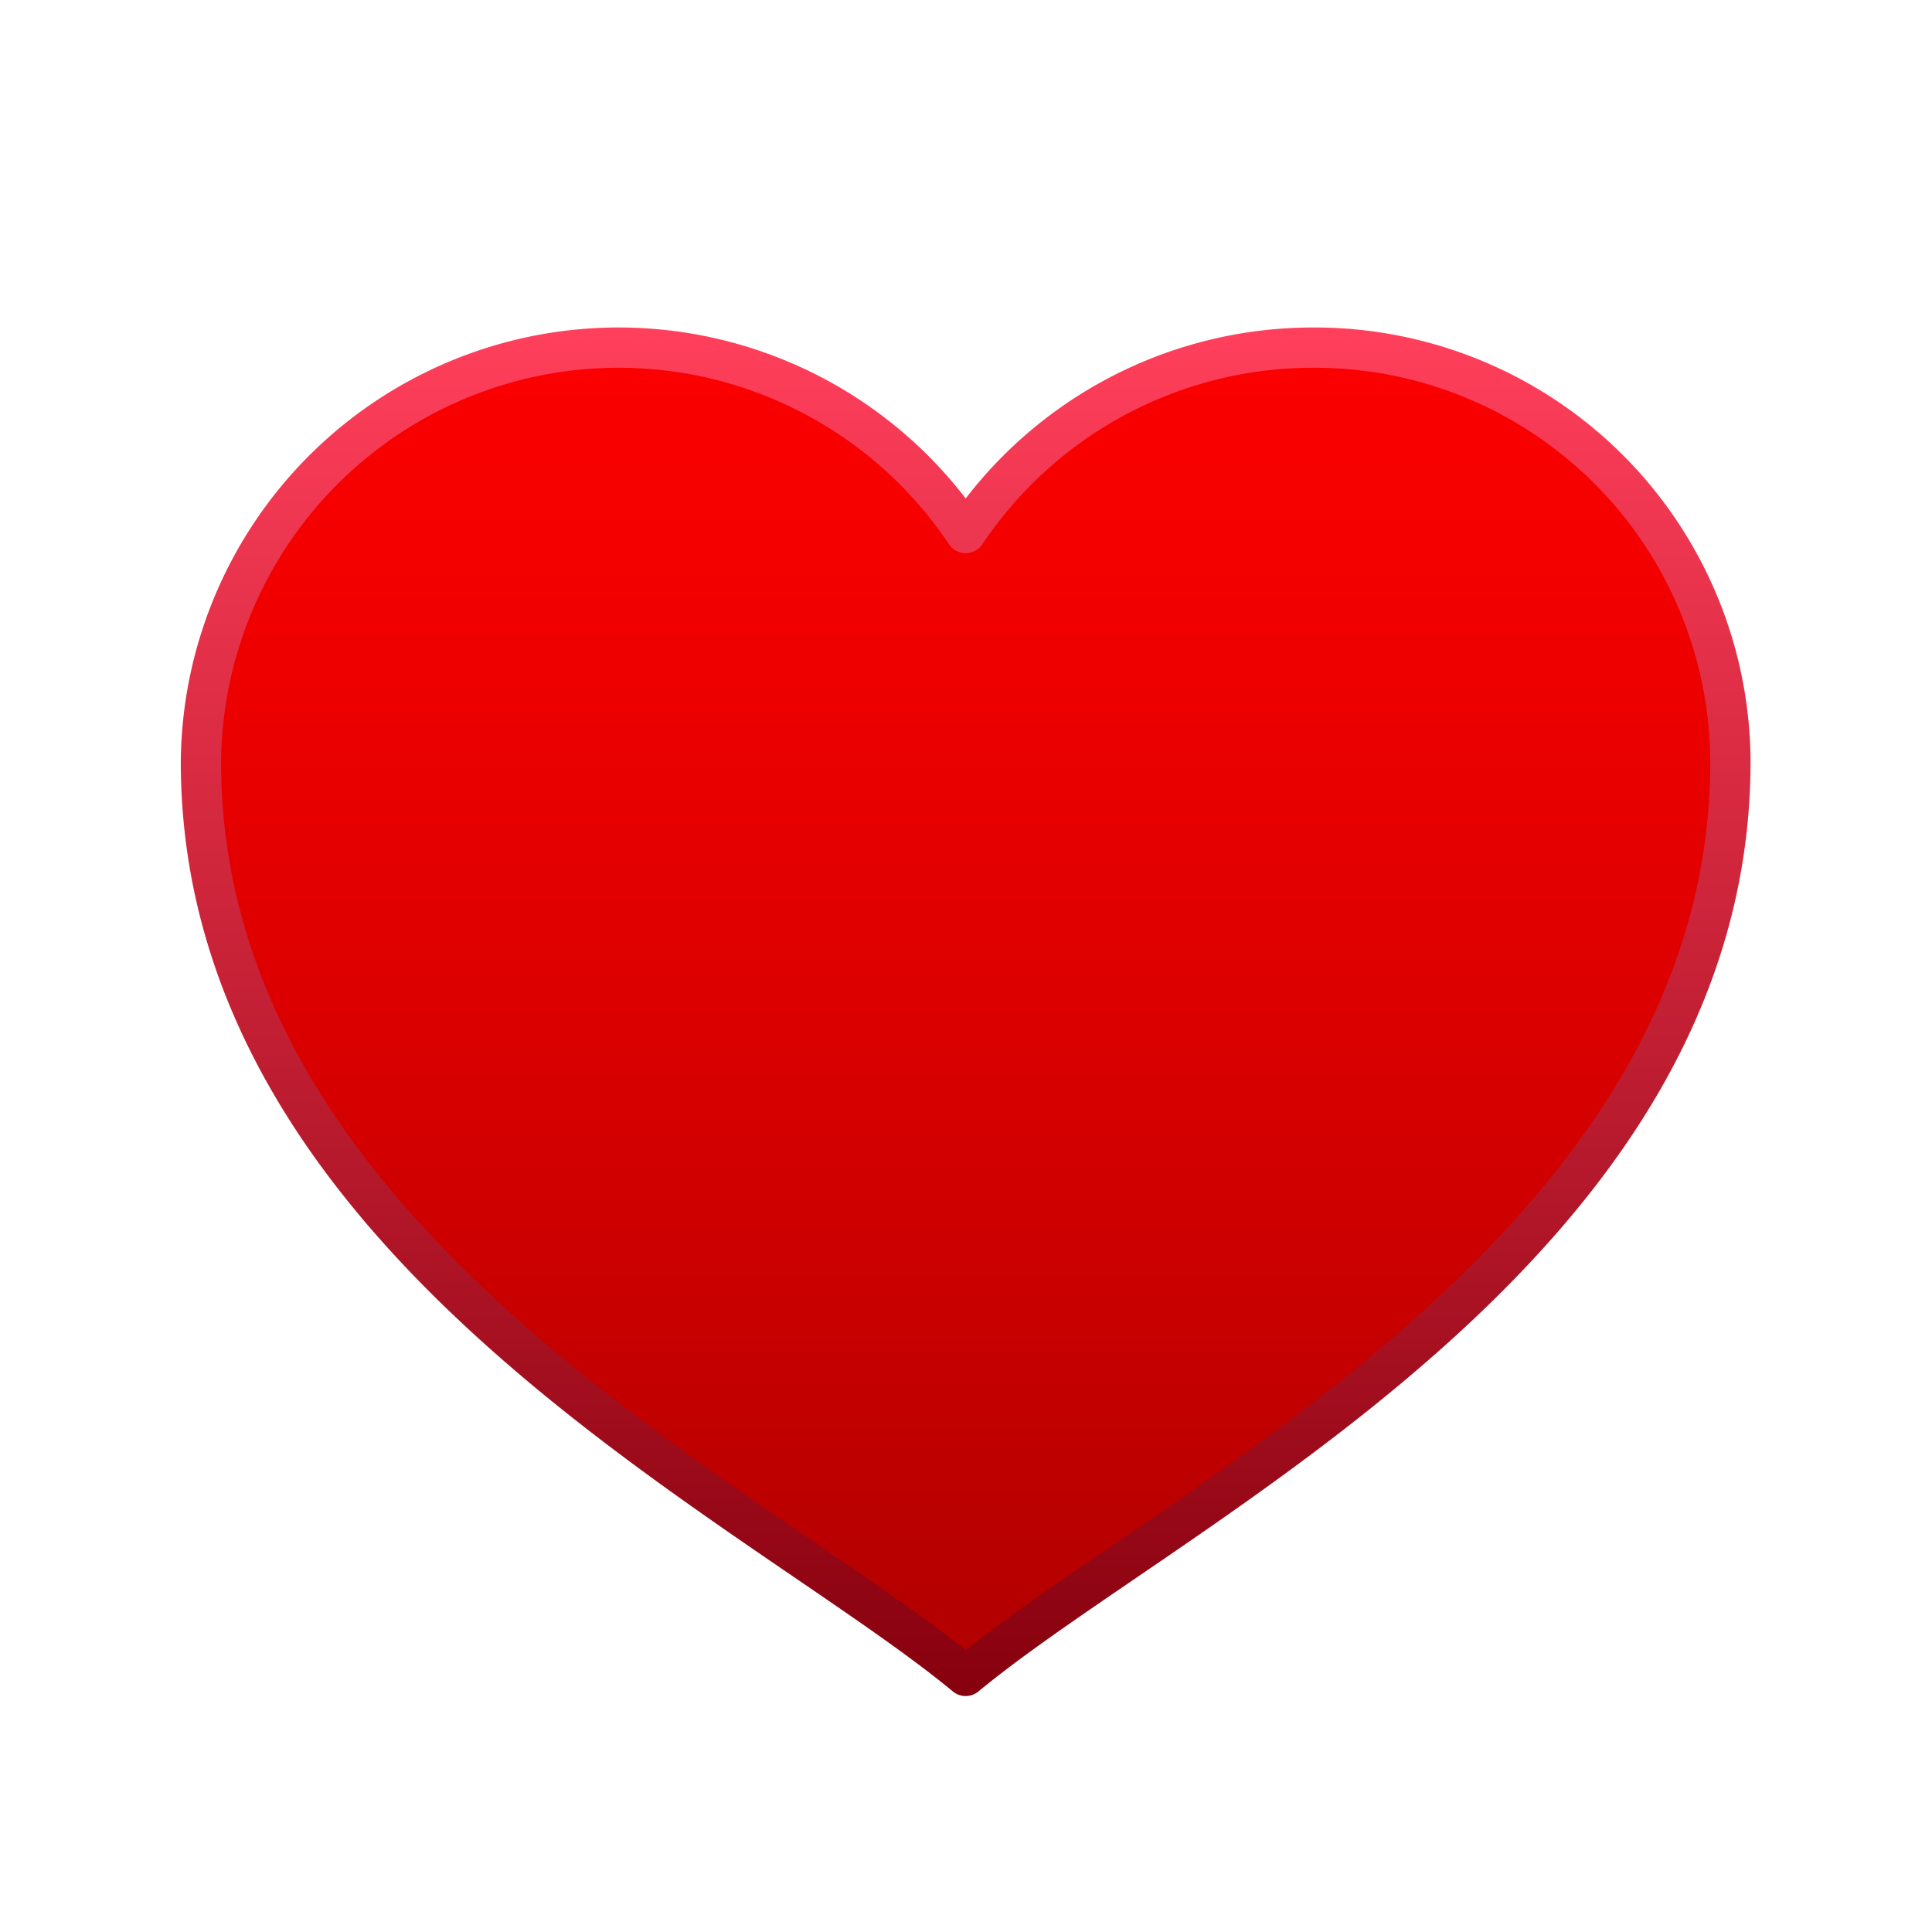 <svg width="32" height="32" viewBox="0 0 32 32" fill="none" xmlns="http://www.w3.org/2000/svg"><path d="M21.753 5.758a6.918 6.918 0 0 0-5.758 3.07 6.918 6.918 0 0 0-12.667 3.787c0 8 9.211 12.285 12.666 15.143 3.456-2.858 12.667-7.143 12.667-15.143a6.884 6.884 0 0 0-6.909-6.857z" fill="url(#a)" stroke="url(#b)" stroke-width=".667" stroke-linejoin="round"/><defs><linearGradient id="a" x1="15.995" y1="3.509" x2="15.995" y2="40.163" gradientUnits="userSpaceOnUse"><stop stop-color="red"/><stop offset=".135" stop-color="#F60000"/><stop offset=".359" stop-color="#DC0000"/><stop offset=".645" stop-color="#B30000"/><stop offset=".978" stop-color="#7A0000"/><stop offset="1" stop-color="#760000"/></linearGradient><linearGradient id="b" x1="15.995" y1="5.425" x2="15.995" y2="28.091" gradientUnits="userSpaceOnUse"><stop offset=".006" stop-color="#FF3F5B"/><stop offset="1" stop-color="#87000D"/></linearGradient></defs></svg>